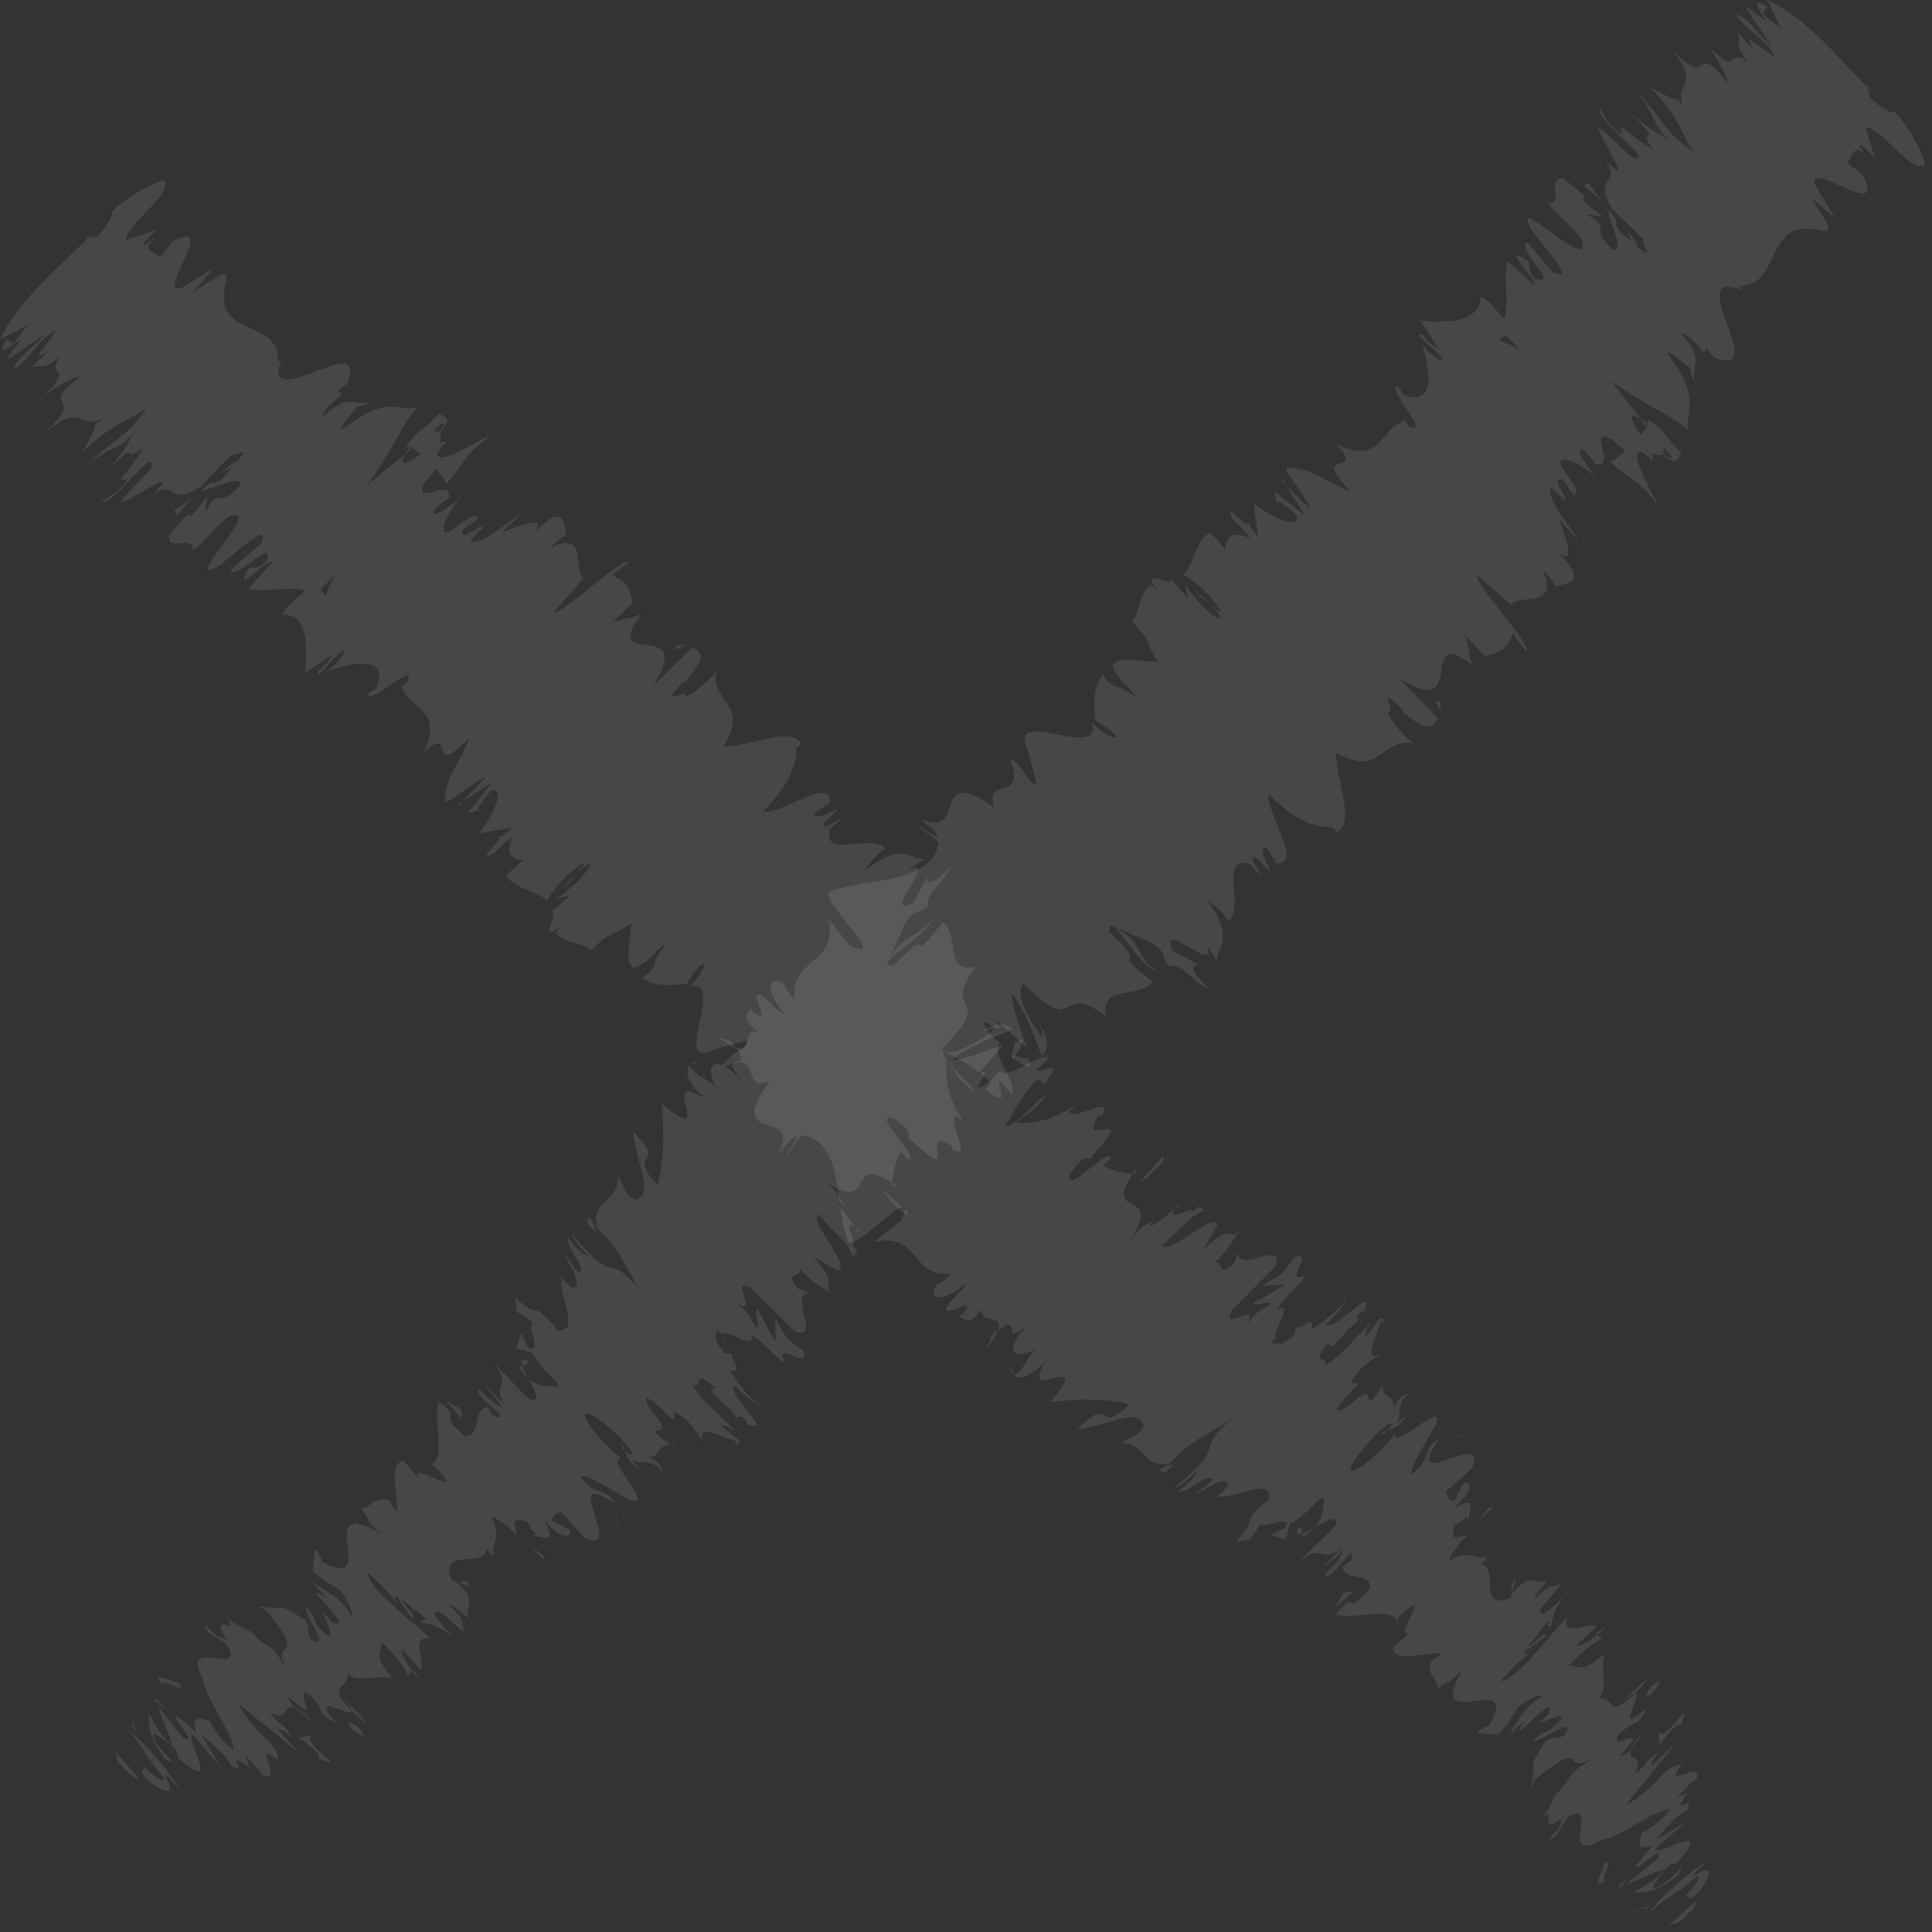 <?xml version="1.0" encoding="UTF-8"?> <svg xmlns="http://www.w3.org/2000/svg" width="23" height="23" viewBox="0 0 23 23" fill="none"><rect x="0" y="0" width="23" height="23" fill="#333333" stroke="none"/> <path d="M19.992 22.883C20.077 22.816 20.242 22.636 20.18 22.642L19.87 22.918L19.992 22.883Z" fill="white" fill-opacity="0.1"></path> <path d="M20.337 22.146C20.163 22.257 19.878 22.47 19.634 22.763C19.945 22.512 19.837 22.639 20.203 22.336C20.265 22.329 20.16 22.48 20.049 22.583C20.133 22.518 20.029 22.692 20.227 22.522C20.414 22.256 20.376 22.201 20.142 22.341C20.195 22.265 20.281 22.198 20.337 22.146Z" fill="white" fill-opacity="0.1"></path> <path d="M18.006 18.937L17.989 18.99C18.003 18.966 18.008 18.949 18.006 18.937Z" fill="white" fill-opacity="0.1"></path> <path d="M16.441 17.072C16.461 17.078 16.495 17.054 16.522 17.028C16.491 17.035 16.463 17.044 16.441 17.072Z" fill="white" fill-opacity="0.1"></path> <path d="M16.465 16.456C16.462 16.471 16.464 16.481 16.463 16.493C16.483 16.459 16.492 16.438 16.465 16.456Z" fill="white" fill-opacity="0.1"></path> <path d="M18.006 18.937L18.051 18.799C17.953 18.892 18.004 18.894 18.006 18.937Z" fill="white" fill-opacity="0.1"></path> <path d="M19.255 22.48C19.278 22.476 19.313 22.456 19.356 22.427C19.335 22.432 19.317 22.435 19.302 22.435C19.286 22.451 19.272 22.464 19.255 22.48Z" fill="white" fill-opacity="0.1"></path> <path d="M19 19.448L19.014 19.462C19.051 19.432 19.095 19.395 19.143 19.353L19 19.448Z" fill="white" fill-opacity="0.1"></path> <path d="M19.628 19.979C19.625 19.955 19.375 20.202 19.262 20.306C19.371 20.21 19.429 20.171 19.459 20.163C19.507 20.115 19.561 20.056 19.628 19.979Z" fill="white" fill-opacity="0.1"></path> <path d="M20.12 21.334L20.17 21.316C20.155 21.322 20.139 21.325 20.12 21.334Z" fill="white" fill-opacity="0.1"></path> <path d="M18.636 18.981C18.671 18.943 18.702 18.908 18.718 18.887C18.688 18.918 18.66 18.95 18.636 18.981Z" fill="white" fill-opacity="0.1"></path> <path d="M0.479 4.756C0.497 4.738 0.507 4.726 0.523 4.711C0.494 4.733 0.479 4.756 0.479 4.756Z" fill="white" fill-opacity="0.1"></path> <path d="M1.02 2.845L1.042 2.841C1.09 2.794 1.137 2.748 1.183 2.702L1.02 2.845Z" fill="white" fill-opacity="0.1"></path> <path d="M16.242 15.602L16.24 15.61C16.282 15.595 16.269 15.592 16.242 15.602Z" fill="white" fill-opacity="0.1"></path> <path d="M11.116 10.903C10.952 11.183 10.743 11.101 10.583 11.434C10.672 11.328 11.043 11.118 11.116 10.903Z" fill="white" fill-opacity="0.1"></path> <path d="M19.272 22.432C19.261 22.428 19.251 22.422 19.246 22.411C19.248 22.43 19.256 22.437 19.272 22.432Z" fill="white" fill-opacity="0.1"></path> <path d="M10.583 11.434L10.567 11.468C10.573 11.454 10.578 11.445 10.583 11.434Z" fill="white" fill-opacity="0.1"></path> <path d="M14.853 14.527C14.812 14.574 14.785 14.613 14.758 14.65C14.783 14.623 14.811 14.589 14.853 14.527Z" fill="white" fill-opacity="0.1"></path> <path d="M15.428 15.797L15.438 15.741C15.425 15.774 15.424 15.788 15.428 15.797Z" fill="white" fill-opacity="0.1"></path> <path d="M14.026 14.407C14.033 14.376 14.062 14.337 14.012 14.354C14.001 14.368 13.995 14.379 13.988 14.389C14.027 14.361 14.051 14.354 14.026 14.407Z" fill="white" fill-opacity="0.1"></path> <path d="M13.525 13.915C13.509 13.937 13.498 13.955 13.485 13.975C13.495 13.975 13.505 13.976 13.514 13.977L13.525 13.915Z" fill="white" fill-opacity="0.1"></path> <path d="M2.115 6.135C2.174 6.053 2.243 5.969 2.313 5.887C2.146 6.073 2.01 6.064 2.115 6.135Z" fill="white" fill-opacity="0.1"></path> <path d="M19.393 22.339C19.328 22.399 19.293 22.426 19.272 22.432C19.281 22.435 19.291 22.436 19.302 22.435C19.34 22.399 19.375 22.364 19.393 22.339Z" fill="white" fill-opacity="0.1"></path> <path d="M12.067 16.367L12.024 16.252C12.022 16.298 12.039 16.339 12.067 16.367Z" fill="white" fill-opacity="0.1"></path> <path d="M5.735 9.64L5.687 9.652C5.689 9.664 5.702 9.664 5.735 9.64Z" fill="white" fill-opacity="0.1"></path> <path d="M11.752 16.056C11.825 15.953 11.86 15.887 11.877 15.838C11.854 15.855 11.835 15.867 11.805 15.894L11.752 16.056Z" fill="white" fill-opacity="0.1"></path> <path d="M1.209 5.963C1.278 6.045 1.561 5.675 1.762 5.502C1.944 5.497 1.566 5.786 1.432 5.985C1.574 5.953 1.913 5.693 1.943 5.747C1.893 5.805 1.881 5.833 1.805 5.891C2.122 5.688 1.995 6.053 2.387 5.792C2.363 5.827 2.339 5.857 2.315 5.883C2.466 5.707 2.629 5.537 2.748 5.42C2.788 5.447 3.015 5.274 2.817 5.502C2.802 5.475 2.715 5.56 2.64 5.618L2.767 5.559C2.495 5.901 2.613 5.619 2.389 5.848C2.557 5.815 2.889 5.639 2.856 5.779C2.57 6.093 2.632 5.758 2.439 6.098L2.47 5.901C2.064 6.441 2.452 5.819 2.009 6.387C2.031 6.582 2.281 6.352 2.302 6.547C2.492 6.402 2.538 6.29 2.728 6.145C3.177 5.994 2.102 7.027 2.61 6.734C2.837 6.561 3.224 6.188 3.106 6.471L2.742 6.787C2.814 6.924 3.285 6.353 3.169 6.691C3.017 6.807 2.975 6.723 2.951 6.78C2.757 7.121 3.192 6.635 3.247 6.689L2.961 7.004C3.119 7.066 3.456 6.968 3.634 7.035C3.539 7.118 3.425 7.192 3.363 7.314C3.667 7.316 3.659 7.679 3.632 8.008L3.946 7.802C3.957 7.819 3.855 7.945 3.79 7.982C3.752 8.139 3.956 7.818 4.085 7.743C4.136 7.758 3.982 7.938 3.883 7.995C4.204 7.875 4.646 7.807 4.48 8.196L4.383 8.252C4.363 8.442 5.004 7.809 4.843 8.132L4.783 8.163C4.855 8.458 5.294 8.419 5.046 8.953C5.443 8.602 5.063 9.302 5.591 8.786C5.44 9.151 5.318 9.216 5.294 9.537C5.31 9.6 5.675 9.266 5.778 9.26L5.51 9.536L5.859 9.313L5.572 9.677L5.687 9.652C5.685 9.618 5.769 9.49 5.849 9.413C6.043 9.359 5.836 9.777 5.7 9.92L6.097 9.854C5.985 9.962 5.919 9.971 5.828 10.02C6.193 9.828 5.56 10.326 5.895 10.151C5.945 10.077 6.062 9.993 6.118 9.939C5.996 10.146 6.089 10.24 6.227 10.239L6.028 10.415C6.106 10.587 6.381 10.585 6.518 10.728C6.554 10.589 6.888 10.272 6.96 10.281L6.692 10.589C6.895 10.435 6.756 10.436 7.027 10.27C7.046 10.356 6.738 10.636 6.615 10.701L6.778 10.663C6.696 10.753 6.636 10.784 6.524 10.891C6.728 10.736 6.349 11.292 6.694 11.016L6.613 11.106C6.751 11.247 6.913 11.21 7.042 11.309C7.29 11.06 7.28 11.16 7.514 10.991C7.519 11.155 7.42 11.444 7.542 11.523C7.736 11.469 7.771 11.331 7.95 11.214C7.731 11.447 7.853 11.526 7.64 11.639C7.798 11.722 7.84 11.746 8.176 11.713C8.251 11.603 8.272 11.544 8.358 11.475C8.423 11.466 8.328 11.634 8.216 11.74L8.186 11.756C8.695 11.584 7.932 12.818 8.537 12.477L8.506 12.493L8.892 12.386C8.92 12.49 8.684 12.518 8.595 12.708C9.123 12.479 8.784 13.004 9.16 12.875C8.598 13.647 9.555 13.172 9.266 13.734L9.414 13.567C9.6 13.445 9.366 13.699 9.356 13.76C9.473 13.633 9.459 13.581 9.565 13.515C10.043 13.61 9.937 14.339 10.094 14.777C10.161 14.927 10.96 14.016 10.727 14.531L10.399 14.788C10.965 14.651 10.836 15.244 11.345 15.156C11.266 15.211 11.178 15.299 11.159 15.278C10.994 15.537 11.316 15.454 11.488 15.28C11.502 15.333 11.341 15.446 11.275 15.555C11.197 15.726 11.657 15.394 11.472 15.631C11.443 15.67 11.391 15.688 11.367 15.697C11.498 15.622 11.48 15.86 11.693 15.585C11.658 15.782 11.956 15.628 11.877 15.838C12.19 15.604 11.884 16.107 12.28 15.729C11.879 16.127 12.103 16.195 12.34 16.055C12.204 16.16 12.261 16.226 12.075 16.375C12.139 16.427 12.266 16.405 12.459 16.187C12.093 16.777 13.055 16.012 12.509 16.69C12.895 16.644 13.199 16.656 13.447 16.715C13.048 17.112 13.236 16.585 12.829 17.014C13.139 16.994 13.562 16.733 13.614 16.975C13.597 17.067 13.421 17.128 13.341 17.184C13.651 17.164 13.59 17.503 13.937 17.413C13.899 17.45 13.845 17.477 13.802 17.494C13.84 17.507 13.804 17.613 13.981 17.427L13.907 17.452C14.126 17.145 14.553 16.998 14.695 16.863C14.137 17.344 14.695 17.122 13.977 17.717C14.027 17.699 14.134 17.633 14.249 17.507C14.24 17.568 14.178 17.647 14.016 17.761C14.206 17.753 14.364 17.526 14.444 17.613C14.356 17.701 14.306 17.719 14.195 17.814C14.406 17.684 14.619 17.553 14.616 17.698C14.56 17.747 14.5 17.825 14.48 17.803C14.628 17.896 15.139 17.547 15.109 17.847C14.692 18.193 15.03 18.018 14.711 18.359L14.88 18.331L15.009 18.14C15.067 18.208 15.36 18.02 15.308 18.183L15.127 18.274L15.306 18.327L15.363 18.135C15.595 18.026 15.77 17.707 15.762 17.882C15.712 17.899 15.821 17.948 15.662 18.177C15.797 18.102 15.937 18.023 15.903 18.151C15.81 18.27 15.532 18.51 15.471 18.589C15.774 18.341 15.694 18.657 16.023 18.399C15.942 18.456 15.77 18.63 15.739 18.67L15.987 18.469C15.945 18.57 15.915 18.61 15.774 18.744C15.821 18.872 16.16 18.294 16.086 18.578C16.06 18.589 16.03 18.627 15.98 18.644C15.992 18.842 16.323 18.7 16.31 18.906C16.01 19.269 16.145 18.906 15.901 19.22C16.099 19.296 16.581 19.102 16.638 19.313L16.65 19.252C17.132 18.796 16.52 19.585 16.807 19.428C16.756 19.447 16.527 19.669 16.584 19.621C16.601 19.788 16.886 19.69 17.171 19.678L17.034 19.783C16.982 19.945 17.115 19.986 17.12 20.1C17.256 19.996 17.27 20.048 17.423 19.851C16.924 20.722 18.131 19.819 17.725 20.555C17.705 20.537 17.576 20.616 17.59 20.631L17.836 20.654C18.028 20.436 17.941 20.511 18.07 20.322C18.206 20.217 18.338 20.16 18.372 20.193C18.177 20.269 18.047 20.525 17.961 20.666C18.019 20.599 18.096 20.538 18.157 20.471C17.869 20.909 18.575 20.068 18.43 20.411L18.319 20.515C18.41 20.495 18.583 20.385 18.592 20.455C18.375 20.71 18.445 20.528 18.25 20.722C18.318 20.763 18.801 20.377 18.618 20.664C18.53 20.708 18.495 20.676 18.407 20.719C18.186 21.053 18.263 20.988 18.259 21.072L18.262 21.062L18.23 21.281L18.281 21.182C18.959 20.628 18.533 21.207 19.025 20.891C18.556 21.187 18.791 21.099 18.52 21.363C18.47 21.461 18.423 21.581 18.338 21.647C18.596 21.473 18.243 21.892 18.618 21.634C18.535 21.724 18.656 21.689 18.432 21.897C18.556 21.885 18.567 21.732 18.679 21.628C19.058 21.418 18.532 22.193 19.058 21.91C19.332 21.85 19.64 21.576 19.884 21.53C19.782 21.703 19.546 21.819 19.546 21.819C19.475 22.002 19.54 22.019 19.689 21.971C19.604 22.036 19.552 22.111 19.472 22.225C19.536 22.243 19.811 21.935 19.739 22.118C19.635 22.206 19.471 22.35 19.356 22.427C19.483 22.396 19.691 22.28 19.819 22.252C19.684 22.417 19.562 22.451 19.447 22.533C19.572 22.521 19.73 22.541 19.983 22.318L20.03 22.197C20.062 22.206 19.839 22.413 19.781 22.442C19.547 22.582 19.792 22.289 19.875 22.199L19.965 22.179C20.428 21.632 19.74 22.117 19.696 22.016L20.09 21.674L19.714 21.908C19.792 21.796 19.985 21.578 20.075 21.558C20.202 21.322 19.899 21.644 20.055 21.395C20.081 21.358 20.101 21.345 20.12 21.334L19.961 21.392C20.047 21.324 20.209 21.122 20.188 21.206C20.306 20.902 19.767 21.339 20.008 21.023L20.038 21.008C19.788 21.008 19.759 21.269 19.35 21.495L19.945 20.759L19.665 21.019C19.662 20.996 19.656 20.95 19.767 20.846C19.536 20.984 19.659 20.972 19.459 21.121C19.639 20.81 19.171 21.065 19.582 20.617C19.357 20.801 19.486 20.836 19.277 20.914C19.716 20.428 19.121 20.917 19.273 20.645C19.527 20.422 19.457 20.604 19.61 20.331C19.176 20.704 19.585 20.133 19.459 20.163C19.14 20.485 19.222 20.192 19.034 20.219C19.146 20.115 19.055 19.889 19.094 19.697L19.15 19.645C18.814 19.958 18.796 19.819 18.673 19.83C18.867 19.636 18.953 19.569 19.07 19.511L19.014 19.462C18.899 19.554 18.829 19.591 18.758 19.594L19.011 19.362C18.926 19.305 18.584 19.509 18.653 19.255C18.424 19.479 18.103 19.963 17.856 20.02C17.974 19.893 18.177 19.678 18.252 19.653C18.228 19.661 18.122 19.726 18.157 19.657L18.399 19.487C18.447 19.354 18.207 19.639 18.193 19.587C18.366 19.411 18.291 19.436 18.433 19.301C18.458 19.292 18.391 19.402 18.471 19.346C18.465 19.277 18.52 19.13 18.636 18.981C18.541 19.085 18.404 19.217 18.354 19.212C18.27 19.155 18.537 18.976 18.584 18.844C18.447 18.95 18.526 18.778 18.267 19.04C18.247 19.018 18.363 18.891 18.425 18.812C18.274 18.892 18.22 18.675 17.987 18.996L17.979 19.024C17.979 19.024 17.969 19.026 17.961 19.03C17.583 19.173 17.856 18.632 17.625 18.627L17.711 18.539C17.541 18.569 17.493 18.441 17.256 18.58C17.235 18.558 17.364 18.369 17.476 18.273C17.357 18.285 17.253 18.378 17.317 18.155C17.523 18.055 17.431 18 17.483 18.098C17.486 17.951 17.609 17.794 17.296 17.96C17.543 17.76 17.521 17.622 17.421 17.656L17.313 17.867C17.242 17.863 17.229 17.81 17.214 17.757L17.523 17.478C17.732 16.972 16.658 17.833 17.139 17.119C16.897 17.288 17.075 17.343 16.803 17.552C16.775 17.446 17.123 16.95 17.103 16.928C17.172 16.673 16.592 17.278 16.606 17.071C16.515 17.189 16.249 17.483 16.08 17.512C16.051 17.407 16.433 16.986 16.558 16.943C16.583 16.95 16.558 16.993 16.522 17.028C16.581 17.011 16.654 16.992 16.74 16.851L16.628 16.948C16.7 16.807 16.597 16.727 16.789 16.575C16.639 16.625 16.597 16.727 16.581 16.819C16.645 16.58 16.451 16.684 16.463 16.493C16.42 16.565 16.311 16.7 16.298 16.685C16.297 16.426 16.044 16.83 15.911 16.789C16.019 16.579 16.306 16.421 16.085 16.469C16.138 16.306 16.349 16.176 16.455 16.111C16.175 16.236 16.436 15.828 16.427 15.745L16.553 15.701C16.478 15.727 16.458 15.705 16.438 15.684L16.255 15.92C16.266 15.858 16.245 15.836 16.332 15.748C16.171 15.862 16.007 16.12 15.77 16.26C15.842 16.119 15.556 16.275 15.819 15.983C15.83 16.182 16.084 15.689 16.217 15.731C16.167 15.748 16.148 15.726 16.159 15.664C16.186 15.628 16.219 15.612 16.242 15.602C16.388 15.252 15.885 15.872 15.788 15.763C15.956 15.618 16.058 15.439 16.008 15.456C16.047 15.501 15.769 15.74 15.612 15.823C15.666 15.634 15.449 15.846 15.428 15.797L15.412 15.892C15.243 16.038 15.23 15.984 15.135 15.988C15.252 15.86 15.26 15.944 15.297 15.874C14.973 16.101 15.463 15.471 15.208 15.587C15.28 15.447 15.496 15.286 15.539 15.184C15.257 15.311 15.664 14.881 15.413 14.967C15.229 15.204 15.284 15.156 15.021 15.306L15.307 15.293L14.915 15.515C14.954 15.559 15.134 15.469 15.124 15.53C14.911 15.662 14.967 15.613 14.815 15.809C15.07 15.433 14.518 15.883 14.663 15.601L15.182 15.076C15.312 14.742 14.739 15.171 14.739 14.911L14.691 15.043C14.469 15.236 14.583 14.993 14.458 15.037C14.634 14.864 14.669 14.777 14.758 14.65C14.632 14.783 14.677 14.541 14.32 14.882L14.49 14.592C14.478 14.394 13.878 14.977 13.837 14.818C14.055 14.656 14.131 14.486 14.333 14.415C14.301 14.38 14.302 14.318 14.182 14.439C14.271 14.309 13.855 14.588 13.988 14.389C13.898 14.453 13.714 14.631 13.691 14.579C13.721 14.539 13.776 14.492 13.776 14.492C13.691 14.579 13.601 14.552 13.443 14.779C13.878 14.127 13.113 14.537 13.485 13.975C13.354 13.962 13.211 13.928 13.133 13.875C13.188 13.827 13.219 13.787 13.214 13.818C13.282 13.563 12.662 14.269 12.736 13.982C12.962 13.645 12.943 13.883 13.015 13.742C13.569 13.148 12.811 13.697 13.072 13.288L13.123 13.271C13.262 13.021 12.777 13.361 12.729 13.233C12.729 13.233 12.784 13.186 12.816 13.146C12.466 13.383 12.256 13.368 12.092 13.367C12.34 13.166 12.248 13.285 12.457 13.038C12.387 13.033 12.106 13.42 11.967 13.409C12.064 13.261 12.116 13.098 12.35 12.845L12.434 12.902C12.71 12.548 12.331 12.822 12.347 12.73L12.488 12.595C12.335 12.533 11.99 12.882 11.897 12.741L11.806 12.858C11.401 13.142 11.943 12.609 11.626 12.804L11.952 12.433C11.826 12.476 11.47 12.627 11.329 12.618C11.628 12.399 11.848 12.353 12.055 12.252C12.016 12.208 11.887 12.137 11.695 12.29C11.745 12.272 11.851 12.207 11.814 12.278C11.491 12.504 11.29 12.573 11.212 12.484C11.896 11.816 11.163 12.097 11.622 11.506C11.226 11.613 11.434 11.108 11.221 10.979C10.762 11.571 11.156 10.944 10.632 11.5C10.558 11.496 10.552 11.473 10.583 11.434L10.78 10.986C10.906 10.799 10.936 10.903 11.052 10.777C11.005 10.649 11.242 10.51 11.326 10.307C11.146 10.514 11.021 10.557 11.044 10.433L10.868 10.754C10.461 10.923 11.211 10.191 10.805 10.356L11.012 10.223C10.849 10.262 10.781 9.988 10.289 10.365C10.34 10.291 10.471 10.128 10.538 10.115C10.45 9.899 9.743 10.248 9.889 9.861L10.031 9.739C9.965 9.75 9.736 9.941 9.832 9.772C9.888 9.718 9.974 9.65 9.969 9.629C9.909 9.66 9.664 9.789 9.703 9.674L9.882 9.555C9.905 9.234 9.297 9.697 9.083 9.665C9.468 9.273 9.476 9.029 9.481 8.908L9.537 8.855C9.412 8.636 8.925 8.891 8.614 8.887C8.933 8.363 8.453 8.377 8.528 7.98C8.483 8.075 8.224 8.283 8.157 8.294C8.198 8.178 7.787 8.465 8.146 8.11L8.152 8.13C8.47 7.749 8.301 7.767 8.251 7.698L7.779 8.16C8.294 7.319 7.121 8.005 7.637 7.306C7.484 7.387 7.438 7.339 7.285 7.42L7.535 7.169C7.493 7.001 7.472 6.918 7.283 6.85L7.487 6.695C7.429 6.606 6.68 7.333 6.598 7.281L6.947 6.883C6.814 6.763 7.009 6.304 6.548 6.522C6.604 6.469 6.715 6.363 6.75 6.368C6.699 6.299 6.768 5.883 6.282 6.423C6.611 6.084 6.183 6.26 5.968 6.34L6.222 6.102C5.853 6.362 5.766 6.447 5.598 6.455C5.61 6.403 5.777 6.239 5.739 6.328C5.803 6.134 5.459 6.514 5.51 6.305L5.695 6.175C5.648 6.09 5.57 6.181 5.352 6.33C5.212 6.389 5.288 6.144 5.499 5.909C5.356 6.037 5.14 6.185 5.164 6.082C5.242 5.991 5.308 5.953 5.34 5.934C5.395 5.656 4.892 6.061 5.056 5.742C5.135 5.658 5.171 5.611 5.188 5.58C5.27 5.673 5.328 5.756 5.303 5.768C5.528 5.539 5.496 5.429 5.863 5.167C5.637 5.284 5.171 5.564 5.208 5.387C5.226 5.362 5.244 5.337 5.276 5.299L5.308 5.28C5.315 5.242 5.28 5.249 5.228 5.274C5.243 5.215 5.257 5.173 5.239 5.149C5.417 4.951 5.258 4.966 5.231 4.922C4.989 5.176 4.982 5.09 4.822 5.34C4.834 5.317 4.858 5.316 4.892 5.329C4.904 5.327 4.914 5.33 4.932 5.318C4.925 5.324 4.916 5.332 4.908 5.338C4.939 5.354 4.974 5.378 5.013 5.408C4.86 5.508 4.726 5.586 4.823 5.408C4.647 5.551 4.465 5.698 4.377 5.765C4.672 5.366 4.764 5.085 4.962 4.857C4.717 4.891 4.617 4.699 4.088 5.103C3.998 5.133 4.185 4.933 4.246 4.848C4.31 4.818 4.324 4.846 4.4 4.787C4.22 4.848 4.172 4.655 3.835 4.97C3.903 4.745 4.175 4.71 4.016 4.658L4.129 4.572C4.435 3.839 2.966 5.077 3.396 4.173C3.371 4.23 3.361 4.257 3.31 4.315C3.338 3.756 2.492 4.058 2.694 3.327C2.714 3.159 2.5 3.361 2.298 3.477L2.546 3.191L2.164 3.426C1.831 3.545 2.622 2.577 2.061 2.871L1.901 3.07C1.885 2.987 1.639 3.021 1.852 2.82C1.814 2.849 1.65 2.993 1.724 2.879L1.86 2.737L1.501 2.858C1.506 2.662 2.064 2.312 1.952 2.148C1.848 2.151 1.404 2.414 1.331 2.527C1.345 2.555 1.298 2.668 1.161 2.811L1.042 2.841C0.627 3.248 0.173 3.635 0.004 4.04L0.334 3.865L0.162 4.093L0.082 4.038C-0.065 4.266 0.123 4.122 0.263 4.034C0.165 4.147 0.103 4.233 0.08 4.289L0.547 3.971C0.398 4.143 0.196 4.258 0.161 4.4C0.379 4.252 0.483 4.001 0.662 3.94C0.516 4.167 0.354 4.31 0.557 4.193C0.459 4.307 0.382 4.365 0.318 4.395C0.484 4.306 0.478 4.446 0.715 4.245C0.527 4.518 0.912 4.321 0.523 4.711C0.628 4.629 0.895 4.47 0.948 4.49C0.419 4.894 1.059 4.654 0.547 5.142C1.011 4.767 0.912 5.132 1.23 4.984C1.192 5.013 1.116 5.072 1.129 5.042C1.144 5.127 1.034 5.269 0.988 5.38C1.337 5.037 1.492 5.033 1.746 4.859C1.476 5.257 1.306 5.233 1.008 5.576C1.283 5.29 1.391 5.398 1.602 5.141C1.444 5.397 1.543 5.282 1.283 5.596C1.719 5.167 1.399 5.565 1.701 5.335C1.557 5.617 1.317 5.762 1.522 5.702C1.427 5.874 1.209 5.963 1.209 5.963ZM3.717 6.952L3.712 6.957C3.691 6.948 3.673 6.94 3.661 6.935C3.672 6.939 3.687 6.945 3.717 6.952ZM3.869 7.095C3.86 7.067 3.839 7.043 3.814 7.022C3.893 6.93 3.987 6.846 3.997 6.866C3.932 6.915 3.918 7 3.869 7.095ZM5.258 5.045C5.316 5.033 5.276 5.09 5.229 5.145C5.213 5.138 5.192 5.134 5.158 5.134C5.148 5.142 5.136 5.152 5.125 5.162C5.174 5.116 5.221 5.074 5.258 5.045Z" fill="white" fill-opacity="0.1"></path> <path d="M4.892 5.329C4.883 5.332 4.865 5.341 4.865 5.341C4.849 5.368 4.834 5.388 4.823 5.408C4.852 5.385 4.881 5.361 4.908 5.338L4.892 5.329Z" fill="white" fill-opacity="0.1"></path> <path d="M17.987 18.996L17.989 18.99C17.982 19.002 17.975 19.013 17.961 19.03C17.971 19.016 17.979 19.008 17.987 18.996Z" fill="white" fill-opacity="0.1"></path> <path d="M5.448 9.601L5.51 9.536L5.443 9.579L5.448 9.601Z" fill="white" fill-opacity="0.1"></path> <path d="M17.961 20.666C17.942 20.69 17.922 20.718 17.909 20.743C17.924 20.726 17.942 20.697 17.961 20.666Z" fill="white" fill-opacity="0.1"></path> <path d="M18.259 21.072L18.221 21.212C18.25 21.14 18.258 21.099 18.259 21.072Z" fill="white" fill-opacity="0.1"></path> <path d="M18.409 21.466C18.455 21.426 18.489 21.392 18.52 21.363L18.409 21.466Z" fill="white" fill-opacity="0.1"></path> <path d="M13.802 17.494C13.802 17.494 13.79 17.493 13.78 17.496C13.709 17.521 13.743 17.517 13.802 17.494Z" fill="white" fill-opacity="0.1"></path> <path d="M15.662 18.177C15.604 18.209 15.546 18.242 15.504 18.256C15.508 18.298 15.521 18.319 15.662 18.177Z" fill="white" fill-opacity="0.1"></path> <path d="M12.072 16.38L12.075 16.375L12.067 16.367L12.072 16.38Z" fill="white" fill-opacity="0.1"></path> <path d="M15.448 18.193C15.422 18.266 15.452 18.274 15.504 18.256C15.502 18.221 15.505 18.173 15.448 18.193Z" fill="white" fill-opacity="0.1"></path> <path d="M19.474 22.743L19.477 22.766C19.493 22.749 19.507 22.737 19.518 22.727L19.474 22.743Z" fill="white" fill-opacity="0.1"></path> <path d="M19.518 22.727L19.562 22.712C19.555 22.705 19.547 22.701 19.518 22.727Z" fill="white" fill-opacity="0.1"></path> <path d="M19.654 22.679L19.562 22.712C19.572 22.723 19.577 22.744 19.654 22.679Z" fill="white" fill-opacity="0.1"></path> <path d="M19.228 22.271L19.135 22.358C19.156 22.342 19.186 22.314 19.228 22.271Z" fill="white" fill-opacity="0.1"></path> <path d="M19.093 22.19C19.099 22.236 18.969 22.449 19.061 22.427L19.135 22.358C18.985 22.477 19.268 22.061 19.093 22.19Z" fill="white" fill-opacity="0.1"></path> <path d="M19.739 20.614L19.759 20.777C19.838 20.665 19.945 20.514 20.01 20.531C20.177 20.128 19.821 20.772 19.739 20.614Z" fill="white" fill-opacity="0.1"></path> <path d="M19.593 20.193C19.686 20.197 19.73 20.052 19.786 20C19.669 20.057 19.639 20.072 19.593 20.193Z" fill="white" fill-opacity="0.1"></path> <path d="M17.542 18.166L17.771 17.942C17.701 17.938 17.684 18.031 17.542 18.166Z" fill="white" fill-opacity="0.1"></path> <path d="M15.994 18.959L15.893 19.137L16.115 18.946L15.994 18.959Z" fill="white" fill-opacity="0.1"></path> <path d="M17.356 17.103L17.404 17.087L17.26 17.107L17.356 17.103Z" fill="white" fill-opacity="0.1"></path> <path d="M13.831 13.781L13.567 14.073C13.642 14.049 13.957 13.738 13.831 13.781Z" fill="white" fill-opacity="0.1"></path> <path d="M12.063 12.599C12.185 12.442 12.232 12.31 12.071 12.423C12.085 12.475 12.011 12.618 12.063 12.599Z" fill="white" fill-opacity="0.1"></path> <path d="M8.052 7.734L8.174 7.669L8.041 7.692L8.052 7.734Z" fill="white" fill-opacity="0.1"></path> <path d="M1.404 20.971C1.47 21.057 1.649 21.222 1.644 21.159L1.371 20.847L1.404 20.971Z" fill="white" fill-opacity="0.1"></path> <path d="M2.145 21.308C2.037 21.132 1.826 20.844 1.534 20.6C1.782 20.914 1.656 20.805 1.956 21.175C1.961 21.239 1.811 21.135 1.707 21.022C1.772 21.107 1.597 21.005 1.766 21.203C2.032 21.39 2.089 21.349 1.951 21.112C2.027 21.166 2.094 21.252 2.145 21.308Z" fill="white" fill-opacity="0.1"></path> <path d="M5.465 18.841L5.412 18.825C5.436 18.839 5.453 18.843 5.465 18.841Z" fill="white" fill-opacity="0.1"></path> <path d="M7.399 17.19C7.392 17.211 7.416 17.246 7.442 17.273C7.435 17.241 7.427 17.212 7.399 17.19Z" fill="white" fill-opacity="0.1"></path> <path d="M8.026 17.201C8.01 17.198 8.001 17.2 7.988 17.2C8.022 17.219 8.043 17.227 8.026 17.201Z" fill="white" fill-opacity="0.1"></path> <path d="M5.465 18.841L5.605 18.884C5.512 18.785 5.509 18.838 5.465 18.841Z" fill="white" fill-opacity="0.1"></path> <path d="M1.83 20.204C1.835 20.229 1.854 20.264 1.882 20.307C1.878 20.286 1.875 20.268 1.875 20.252C1.859 20.235 1.846 20.221 1.83 20.204Z" fill="white" fill-opacity="0.1"></path> <path d="M4.922 19.874L4.908 19.889C4.937 19.927 4.974 19.971 5.016 20.019L4.922 19.874Z" fill="white" fill-opacity="0.1"></path> <path d="M4.367 20.531C4.392 20.528 4.146 20.276 4.043 20.163C4.138 20.273 4.177 20.331 4.184 20.362C4.232 20.409 4.291 20.464 4.367 20.531Z" fill="white" fill-opacity="0.1"></path> <path d="M2.977 21.068L2.995 21.119C2.989 21.104 2.986 21.086 2.977 21.068Z" fill="white" fill-opacity="0.1"></path> <path d="M5.405 19.489C5.444 19.524 5.478 19.555 5.5 19.572C5.469 19.541 5.437 19.513 5.405 19.489Z" fill="white" fill-opacity="0.1"></path> <path d="M20.298 0.507C20.315 0.526 20.328 0.536 20.342 0.551C20.321 0.523 20.298 0.507 20.298 0.507Z" fill="white" fill-opacity="0.1"></path> <path d="M22.23 1.02L22.234 1.043C22.281 1.091 22.326 1.138 22.372 1.184L22.23 1.02Z" fill="white" fill-opacity="0.1"></path> <path d="M8.9 16.952L8.892 16.95C8.906 16.993 8.909 16.98 8.9 16.952Z" fill="white" fill-opacity="0.1"></path> <path d="M13.799 11.578C13.518 11.416 13.606 11.199 13.271 11.043C13.377 11.131 13.582 11.508 13.799 11.578Z" fill="white" fill-opacity="0.1"></path> <path d="M1.878 20.221C1.884 20.21 1.89 20.199 1.901 20.193C1.881 20.197 1.875 20.205 1.878 20.221Z" fill="white" fill-opacity="0.1"></path> <path d="M13.271 11.043L13.236 11.027C13.25 11.033 13.259 11.037 13.271 11.043Z" fill="white" fill-opacity="0.1"></path> <path d="M10.025 15.501C9.978 15.46 9.94 15.432 9.902 15.406C9.929 15.431 9.963 15.458 10.025 15.501Z" fill="white" fill-opacity="0.1"></path> <path d="M8.719 16.12L8.776 16.129C8.744 16.116 8.728 16.116 8.719 16.12Z" fill="white" fill-opacity="0.1"></path> <path d="M10.166 14.648C10.198 14.654 10.237 14.684 10.221 14.632C10.207 14.621 10.196 14.614 10.185 14.608C10.213 14.648 10.22 14.672 10.166 14.648Z" fill="white" fill-opacity="0.1"></path> <path d="M10.678 14.122C10.657 14.106 10.639 14.095 10.619 14.082C10.618 14.092 10.616 14.102 10.616 14.112L10.678 14.122Z" fill="white" fill-opacity="0.1"></path> <path d="M18.857 2.221C18.938 2.279 19.023 2.348 19.105 2.418C18.92 2.251 18.932 2.111 18.857 2.221Z" fill="white" fill-opacity="0.1"></path> <path d="M1.971 20.343C1.911 20.278 1.884 20.242 1.878 20.221C1.876 20.23 1.875 20.241 1.875 20.252C1.911 20.29 1.945 20.325 1.971 20.343Z" fill="white" fill-opacity="0.1"></path> <path d="M8.215 12.679L8.334 12.633C8.287 12.632 8.244 12.65 8.215 12.679Z" fill="white" fill-opacity="0.1"></path> <path d="M15.207 6.019L15.196 5.971C15.183 5.972 15.183 5.987 15.207 6.019Z" fill="white" fill-opacity="0.1"></path> <path d="M8.54 12.348C8.642 12.421 8.709 12.455 8.758 12.472C8.742 12.449 8.73 12.43 8.703 12.399L8.54 12.348Z" fill="white" fill-opacity="0.1"></path> <path d="M19.052 1.285C18.967 1.358 19.337 1.64 19.509 1.843C19.509 2.03 19.224 1.648 19.025 1.514C19.054 1.66 19.311 2.003 19.255 2.034C19.197 1.984 19.169 1.973 19.111 1.896C19.311 2.217 18.942 2.094 19.198 2.491C19.164 2.468 19.131 2.442 19.105 2.418C19.281 2.569 19.453 2.735 19.569 2.855C19.54 2.896 19.712 3.126 19.484 2.927C19.512 2.911 19.427 2.824 19.37 2.747L19.427 2.877C19.085 2.605 19.37 2.72 19.142 2.495C19.171 2.667 19.343 3.004 19.201 2.973C18.888 2.687 19.227 2.742 18.886 2.551L19.085 2.579C18.545 2.175 19.17 2.56 18.601 2.117C18.403 2.144 18.631 2.396 18.432 2.422C18.574 2.613 18.688 2.659 18.831 2.85C18.975 3.309 17.948 2.227 18.234 2.742C18.405 2.971 18.776 3.361 18.491 3.246L18.178 2.88C18.036 2.956 18.607 3.427 18.265 3.315C18.151 3.162 18.236 3.117 18.179 3.094C17.837 2.902 18.321 3.338 18.265 3.395L17.951 3.109C17.884 3.272 17.977 3.617 17.905 3.801C17.822 3.705 17.749 3.59 17.627 3.528C17.618 3.841 17.248 3.841 16.914 3.821L17.116 4.139C17.099 4.151 16.973 4.049 16.937 3.984C16.778 3.948 17.099 4.151 17.173 4.281C17.157 4.334 16.978 4.179 16.921 4.079C17.036 4.406 17.095 4.859 16.704 4.697L16.648 4.598C16.456 4.582 17.085 5.227 16.761 5.069L16.73 5.007C16.428 5.089 16.459 5.538 15.92 5.296C16.268 5.696 15.565 5.322 16.078 5.852C15.71 5.705 15.647 5.581 15.32 5.564C15.256 5.582 15.587 5.949 15.592 6.055L15.317 5.785L15.536 6.139L15.172 5.852L15.196 5.971C15.231 5.968 15.358 6.051 15.434 6.132C15.485 6.329 15.064 6.126 14.922 5.989L14.98 6.396C14.874 6.283 14.864 6.216 14.817 6.123C15.004 6.494 14.512 5.855 14.683 6.195C14.757 6.245 14.84 6.363 14.894 6.419C14.686 6.299 14.588 6.396 14.586 6.538L14.411 6.337C14.233 6.422 14.229 6.704 14.081 6.849C14.221 6.883 14.536 7.219 14.525 7.293L14.218 7.024C14.37 7.23 14.372 7.087 14.535 7.361C14.448 7.384 14.169 7.073 14.106 6.948L14.141 7.115C14.05 7.033 14.02 6.972 13.914 6.86C14.067 7.065 13.51 6.688 13.783 7.036L13.694 6.955C13.546 7.101 13.581 7.266 13.477 7.401C13.725 7.65 13.623 7.642 13.79 7.878C13.623 7.887 13.331 7.791 13.247 7.919C13.298 8.117 13.438 8.15 13.553 8.331C13.32 8.111 13.238 8.239 13.128 8.022C13.04 8.187 13.013 8.23 13.04 8.575C13.15 8.65 13.21 8.67 13.278 8.757C13.286 8.824 13.117 8.73 13.012 8.617L12.996 8.586C13.159 9.105 11.921 8.35 12.254 8.964L12.239 8.932L12.339 9.327C12.233 9.357 12.209 9.116 12.018 9.028C12.239 9.565 11.712 9.23 11.835 9.613C11.062 9.053 11.524 10.026 10.959 9.742L11.125 9.89C11.245 10.079 10.992 9.844 10.929 9.835C11.056 9.952 11.11 9.936 11.174 10.044C11.066 10.537 10.326 10.444 9.877 10.616C9.723 10.688 10.632 11.489 10.114 11.26L9.86 10.93C9.986 11.508 9.386 11.389 9.464 11.911C9.409 11.83 9.322 11.742 9.344 11.722C9.084 11.559 9.161 11.888 9.335 12.061C9.281 12.076 9.169 11.913 9.059 11.848C8.887 11.771 9.214 12.237 8.977 12.053C8.938 12.023 8.921 11.971 8.913 11.946C8.986 12.079 8.744 12.066 9.02 12.279C8.819 12.248 8.97 12.548 8.758 12.472C8.99 12.788 8.484 12.487 8.86 12.885C8.463 12.482 8.39 12.713 8.526 12.954C8.422 12.816 8.354 12.875 8.207 12.688C8.153 12.755 8.173 12.885 8.39 13.078C7.798 12.715 8.555 13.688 7.876 13.142C7.914 13.537 7.896 13.85 7.83 14.106C7.435 13.704 7.967 13.886 7.539 13.477C7.553 13.795 7.809 14.225 7.562 14.283C7.468 14.268 7.41 14.088 7.355 14.008C7.368 14.325 7.025 14.271 7.108 14.624C7.071 14.587 7.045 14.532 7.028 14.488C7.015 14.527 6.908 14.492 7.093 14.67L7.069 14.595C7.376 14.813 7.516 15.249 7.651 15.391C7.174 14.829 7.387 15.398 6.798 14.672C6.815 14.724 6.88 14.832 7.005 14.948C6.944 14.94 6.864 14.878 6.752 14.714C6.756 14.909 6.984 15.066 6.893 15.15C6.805 15.062 6.788 15.011 6.693 14.9C6.821 15.114 6.95 15.329 6.802 15.33C6.754 15.273 6.676 15.213 6.699 15.192C6.6 15.347 6.943 15.863 6.64 15.839C6.297 15.419 6.467 15.762 6.128 15.442L6.153 15.615L6.343 15.744C6.273 15.804 6.458 16.102 6.293 16.051L6.204 15.867L6.146 16.053L6.341 16.108C6.447 16.343 6.768 16.515 6.59 16.512C6.573 16.46 6.521 16.574 6.291 16.415C6.365 16.552 6.443 16.695 6.312 16.662C6.194 16.57 5.955 16.29 5.877 16.228C6.122 16.535 5.802 16.459 6.058 16.792C6.001 16.71 5.828 16.537 5.788 16.506L5.987 16.756C5.885 16.716 5.846 16.686 5.712 16.543C5.58 16.595 6.161 16.93 5.873 16.86C5.863 16.833 5.825 16.804 5.809 16.752C5.606 16.769 5.744 17.106 5.534 17.097C5.171 16.797 5.539 16.928 5.224 16.684C5.142 16.889 5.329 17.38 5.113 17.444L5.175 17.454C5.628 17.939 4.84 17.328 4.992 17.619C4.974 17.567 4.753 17.337 4.801 17.394C4.631 17.416 4.724 17.706 4.729 17.998L4.626 17.861C4.462 17.81 4.417 17.949 4.302 17.956C4.405 18.093 4.351 18.109 4.548 18.262C3.673 17.77 4.564 18.988 3.825 18.588C3.843 18.567 3.765 18.436 3.749 18.451L3.721 18.704C3.938 18.896 3.864 18.808 4.053 18.936C4.157 19.075 4.212 19.209 4.178 19.244C4.105 19.045 3.847 18.919 3.705 18.833C3.773 18.891 3.833 18.969 3.899 19.03C3.46 18.743 4.3 19.451 3.954 19.31L3.851 19.198C3.869 19.29 3.977 19.466 3.906 19.477C3.652 19.259 3.835 19.327 3.642 19.131C3.599 19.202 3.98 19.69 3.692 19.508C3.65 19.418 3.684 19.382 3.642 19.293C3.307 19.074 3.371 19.15 3.286 19.149L3.296 19.151L3.074 19.124L3.174 19.174C3.723 19.858 3.143 19.433 3.453 19.932C3.162 19.457 3.247 19.696 2.985 19.424C2.885 19.374 2.764 19.329 2.699 19.244C2.871 19.505 2.453 19.152 2.707 19.53C2.617 19.448 2.65 19.571 2.443 19.346C2.452 19.473 2.607 19.481 2.711 19.593C2.917 19.978 2.139 19.455 2.416 19.989C2.471 20.269 2.742 20.579 2.784 20.829C2.61 20.728 2.497 20.488 2.497 20.488C2.313 20.42 2.293 20.486 2.34 20.639C2.275 20.553 2.2 20.501 2.086 20.422C2.066 20.488 2.373 20.763 2.188 20.695C2.101 20.589 1.959 20.424 1.882 20.307C1.911 20.438 2.024 20.648 2.05 20.779C1.885 20.644 1.853 20.52 1.772 20.403C1.782 20.531 1.757 20.694 1.978 20.949L2.101 20.995C2.091 21.028 1.885 20.804 1.857 20.744C1.72 20.507 2.012 20.752 2.103 20.835L2.121 20.928C2.667 21.391 2.189 20.695 2.293 20.647L2.632 21.044L2.402 20.662C2.515 20.741 2.732 20.934 2.751 21.026C2.987 21.152 2.667 20.848 2.917 21.002C2.953 21.028 2.967 21.048 2.977 21.068L2.922 20.904C2.989 20.991 3.192 21.153 3.106 21.134C3.413 21.248 2.98 20.705 3.296 20.945L3.311 20.976C3.316 20.718 3.052 20.694 2.832 20.279L3.567 20.873L3.309 20.592C3.332 20.588 3.379 20.581 3.483 20.693C3.347 20.458 3.356 20.585 3.21 20.382C3.522 20.56 3.273 20.085 3.72 20.498C3.537 20.27 3.499 20.404 3.425 20.191C3.91 20.631 3.425 20.031 3.698 20.181C3.92 20.437 3.736 20.369 4.01 20.52C3.64 20.083 4.212 20.49 4.184 20.362C3.864 20.041 4.161 20.118 4.137 19.926C4.241 20.039 4.472 19.94 4.667 19.975L4.719 20.031C4.408 19.693 4.55 19.672 4.541 19.545C4.735 19.741 4.801 19.827 4.857 19.946L4.908 19.889C4.817 19.773 4.781 19.7 4.779 19.627L5.009 19.881C5.069 19.794 4.87 19.447 5.127 19.511C4.905 19.281 4.418 18.962 4.366 18.71C4.493 18.827 4.707 19.032 4.731 19.108C4.723 19.083 4.66 18.976 4.729 19.01L4.896 19.255C5.03 19.301 4.746 19.062 4.8 19.045C4.975 19.22 4.95 19.143 5.085 19.286C5.093 19.311 4.982 19.245 5.038 19.326C5.108 19.318 5.257 19.373 5.405 19.489C5.302 19.394 5.171 19.255 5.177 19.203C5.238 19.116 5.414 19.386 5.546 19.432C5.442 19.293 5.615 19.37 5.354 19.11C5.377 19.089 5.503 19.206 5.583 19.267C5.505 19.114 5.727 19.053 5.405 18.821L5.377 18.813C5.377 18.813 5.375 18.803 5.371 18.795C5.235 18.41 5.779 18.678 5.79 18.441L5.878 18.528C5.851 18.353 5.982 18.301 5.846 18.061C5.868 18.039 6.058 18.167 6.153 18.28C6.144 18.157 6.051 18.053 6.277 18.113C6.374 18.322 6.433 18.227 6.331 18.283C6.48 18.284 6.637 18.405 6.476 18.088C6.674 18.337 6.815 18.312 6.782 18.209L6.57 18.103C6.576 18.03 6.63 18.015 6.684 17.999L6.961 18.311C7.471 18.513 6.619 17.43 7.335 17.908C7.168 17.663 7.108 17.847 6.902 17.572C7.01 17.541 7.507 17.887 7.529 17.866C7.787 17.931 7.185 17.349 7.396 17.359C7.278 17.268 6.985 17.002 6.959 16.828C7.067 16.796 7.486 17.179 7.527 17.307C7.52 17.333 7.477 17.308 7.442 17.273C7.457 17.333 7.475 17.407 7.617 17.492L7.52 17.379C7.662 17.45 7.746 17.342 7.897 17.536C7.849 17.383 7.746 17.342 7.653 17.327C7.894 17.388 7.794 17.191 7.988 17.2C7.915 17.157 7.779 17.048 7.795 17.034C8.059 17.026 7.654 16.776 7.698 16.638C7.91 16.745 8.063 17.036 8.02 16.81C8.184 16.861 8.312 17.074 8.375 17.182C8.255 16.896 8.664 17.155 8.749 17.144L8.79 17.273C8.766 17.196 8.789 17.176 8.811 17.154L8.575 16.971C8.638 16.981 8.66 16.959 8.748 17.047C8.636 16.884 8.376 16.721 8.24 16.481C8.381 16.552 8.229 16.261 8.521 16.525C8.318 16.541 8.814 16.791 8.768 16.928C8.752 16.878 8.775 16.857 8.838 16.867C8.873 16.894 8.891 16.929 8.9 16.952C9.253 17.094 8.631 16.59 8.745 16.488C8.889 16.658 9.069 16.758 9.053 16.707C9.007 16.748 8.769 16.468 8.688 16.308C8.879 16.36 8.669 16.143 8.719 16.12L8.622 16.104C8.479 15.934 8.533 15.92 8.532 15.822C8.659 15.939 8.573 15.949 8.644 15.986C8.42 15.658 9.051 16.147 8.938 15.887C9.079 15.957 9.237 16.177 9.34 16.217C9.218 15.931 9.646 16.34 9.564 16.083C9.327 15.9 9.374 15.955 9.229 15.688L9.235 15.982L9.018 15.583C8.972 15.624 9.06 15.808 8.999 15.799C8.869 15.583 8.918 15.64 8.721 15.487C9.098 15.741 8.653 15.184 8.936 15.327L9.459 15.848C9.796 15.974 9.372 15.395 9.637 15.389L9.503 15.343C9.313 15.118 9.557 15.23 9.515 15.102C9.687 15.279 9.775 15.317 9.902 15.406C9.77 15.28 10.015 15.316 9.676 14.957L9.967 15.125C10.169 15.109 9.59 14.505 9.753 14.459C9.913 14.679 10.084 14.754 10.151 14.96C10.188 14.926 10.251 14.926 10.13 14.805C10.26 14.893 9.987 14.476 10.185 14.608C10.123 14.517 9.946 14.328 9.999 14.303C10.039 14.334 10.086 14.389 10.086 14.389C9.999 14.303 10.029 14.21 9.801 14.053C10.454 14.485 10.056 13.712 10.619 14.082C10.635 13.946 10.672 13.796 10.728 13.713C10.776 13.77 10.816 13.8 10.784 13.796C11.042 13.86 10.338 13.238 10.628 13.309C10.967 13.533 10.724 13.518 10.866 13.589C11.459 14.145 10.917 13.379 11.326 13.638L11.343 13.69C11.594 13.827 11.259 13.336 11.391 13.284C11.391 13.284 11.438 13.339 11.477 13.371C11.245 13.017 11.264 12.801 11.269 12.631C11.468 12.882 11.349 12.789 11.595 13C11.602 12.928 11.215 12.647 11.229 12.505C11.378 12.601 11.542 12.65 11.795 12.885L11.735 12.973C12.089 13.248 11.819 12.865 11.912 12.88L12.046 13.022C12.113 12.863 11.765 12.516 11.911 12.418L11.794 12.326C11.514 11.918 12.044 12.462 11.853 12.141L12.223 12.467C12.182 12.339 12.037 11.976 12.049 11.831C12.265 12.134 12.306 12.359 12.404 12.569C12.45 12.527 12.525 12.393 12.374 12.199C12.391 12.25 12.455 12.357 12.384 12.322C12.161 11.995 12.095 11.79 12.187 11.708C12.853 12.395 12.583 11.648 13.174 12.107C13.075 11.703 13.583 11.904 13.72 11.684C13.128 11.225 13.757 11.616 13.202 11.09C13.209 11.013 13.234 11.006 13.272 11.037L13.722 11.23C13.91 11.356 13.802 11.389 13.928 11.505C14.06 11.454 14.197 11.694 14.401 11.776C14.194 11.596 14.154 11.469 14.279 11.489L13.956 11.316C13.793 10.901 14.521 11.655 14.362 11.242L14.493 11.452C14.458 11.286 14.738 11.209 14.365 10.712C14.44 10.763 14.604 10.894 14.614 10.962C14.836 10.867 14.497 10.148 14.887 10.29L15.008 10.433C14.999 10.366 14.809 10.135 14.979 10.23C15.032 10.286 15.1 10.373 15.121 10.367C15.091 10.306 14.966 10.057 15.082 10.095L15.198 10.277C15.525 10.293 15.068 9.678 15.104 9.458C15.495 9.845 15.742 9.848 15.866 9.849L15.919 9.906C16.145 9.773 15.896 9.278 15.907 8.958C16.433 9.274 16.43 8.781 16.832 8.849C16.736 8.805 16.531 8.544 16.521 8.475C16.639 8.514 16.356 8.099 16.709 8.46L16.688 8.466C17.069 8.784 17.055 8.611 17.126 8.558L16.667 8.084C17.511 8.594 16.839 7.404 17.539 7.919C17.46 7.763 17.51 7.715 17.431 7.559L17.681 7.81C17.853 7.763 17.939 7.739 18.012 7.544L18.165 7.75C18.256 7.689 17.534 6.936 17.589 6.85L17.985 7.2C18.11 7.06 18.573 7.25 18.362 6.782C18.415 6.838 18.52 6.949 18.514 6.986C18.585 6.932 19.007 6.993 18.469 6.506C18.806 6.837 18.637 6.4 18.56 6.182L18.797 6.438C18.54 6.064 18.455 5.977 18.451 5.805C18.503 5.817 18.667 5.983 18.577 5.947C18.773 6.008 18.394 5.663 18.606 5.712L18.735 5.898C18.822 5.848 18.732 5.77 18.584 5.549C18.527 5.407 18.776 5.479 19.01 5.69C18.882 5.546 18.737 5.328 18.842 5.35C18.932 5.428 18.97 5.495 18.988 5.528C19.27 5.578 18.869 5.071 19.19 5.231C19.274 5.311 19.32 5.346 19.351 5.364C19.255 5.45 19.169 5.511 19.158 5.486C19.386 5.711 19.499 5.677 19.757 6.047C19.643 5.818 19.369 5.346 19.547 5.379C19.573 5.398 19.598 5.416 19.636 5.448L19.654 5.481C19.693 5.486 19.686 5.451 19.662 5.399C19.722 5.413 19.764 5.425 19.79 5.406C19.987 5.584 19.975 5.422 20.02 5.394C19.768 5.15 19.855 5.141 19.604 4.983C19.628 4.995 19.627 5.019 19.613 5.054C19.615 5.067 19.613 5.077 19.624 5.095C19.618 5.088 19.611 5.079 19.605 5.071C19.588 5.103 19.562 5.14 19.531 5.18C19.432 5.025 19.356 4.89 19.535 4.986C19.393 4.808 19.248 4.624 19.182 4.535C19.581 4.829 19.864 4.917 20.093 5.116C20.063 4.864 20.262 4.758 19.862 4.223C19.833 4.131 20.033 4.319 20.118 4.379C20.147 4.444 20.118 4.459 20.176 4.536C20.119 4.353 20.316 4.299 20.003 3.96C20.231 4.025 20.26 4.303 20.316 4.139L20.401 4.253C21.141 4.551 19.914 3.069 20.825 3.491C20.767 3.467 20.74 3.456 20.681 3.405C21.249 3.421 20.962 2.559 21.701 2.75C21.872 2.766 21.67 2.551 21.558 2.346L21.843 2.594L21.612 2.207C21.498 1.868 22.466 2.659 22.18 2.089L21.981 1.929C22.066 1.911 22.037 1.658 22.236 1.872C22.208 1.834 22.064 1.669 22.179 1.742L22.321 1.879L22.206 1.513C22.405 1.514 22.749 2.08 22.918 1.962C22.917 1.854 22.66 1.404 22.546 1.331C22.518 1.346 22.404 1.3 22.262 1.163L22.234 1.043C21.829 0.625 21.445 0.166 21.037 0.002L21.207 0.337L20.98 0.166L21.037 0.082C20.809 -0.064 20.95 0.127 21.037 0.269C20.924 0.17 20.837 0.108 20.781 0.086L21.095 0.559C20.923 0.409 20.81 0.204 20.666 0.172C20.812 0.392 21.066 0.493 21.123 0.677C20.896 0.532 20.753 0.368 20.868 0.575C20.755 0.476 20.697 0.399 20.669 0.334C20.755 0.502 20.613 0.499 20.812 0.738C20.538 0.551 20.73 0.942 20.342 0.551C20.423 0.657 20.579 0.928 20.558 0.983C20.158 0.448 20.388 1.101 19.903 0.585C20.274 1.054 19.905 0.96 20.048 1.284C20.019 1.246 19.962 1.168 19.991 1.182C19.905 1.199 19.763 1.089 19.65 1.044C19.992 1.395 19.992 1.555 20.164 1.811C19.765 1.543 19.793 1.368 19.45 1.07C19.736 1.345 19.623 1.459 19.88 1.67C19.624 1.514 19.737 1.612 19.424 1.352C19.851 1.791 19.453 1.471 19.68 1.776C19.396 1.635 19.254 1.391 19.31 1.6C19.138 1.507 19.052 1.285 19.052 1.285ZM17.988 3.884L17.983 3.879C17.993 3.858 18.002 3.839 18.007 3.827C18.003 3.838 17.997 3.854 17.988 3.884ZM17.84 4.044C17.869 4.035 17.893 4.013 17.916 3.986C18.008 4.065 18.091 4.159 18.071 4.171C18.021 4.105 17.936 4.093 17.84 4.044ZM19.895 5.425C19.906 5.485 19.849 5.444 19.794 5.397C19.801 5.381 19.806 5.359 19.806 5.325C19.798 5.315 19.788 5.303 19.779 5.292C19.824 5.341 19.866 5.388 19.895 5.425Z" fill="white" fill-opacity="0.1"></path> <path d="M19.61 5.057C19.608 5.048 19.602 5.029 19.602 5.029C19.575 5.012 19.551 4.998 19.531 4.988C19.555 5.017 19.578 5.046 19.601 5.074L19.61 5.057Z" fill="white" fill-opacity="0.1"></path> <path d="M5.405 18.821L5.412 18.825C5.399 18.818 5.389 18.809 5.371 18.795C5.386 18.805 5.393 18.813 5.405 18.821Z" fill="white" fill-opacity="0.1"></path> <path d="M15.253 5.724L15.317 5.785L15.275 5.718L15.253 5.724Z" fill="white" fill-opacity="0.1"></path> <path d="M3.705 18.833C3.682 18.813 3.655 18.794 3.63 18.782C3.646 18.797 3.674 18.814 3.705 18.833Z" fill="white" fill-opacity="0.1"></path> <path d="M3.286 19.149L3.145 19.114C3.218 19.141 3.258 19.148 3.286 19.149Z" fill="white" fill-opacity="0.1"></path> <path d="M2.882 19.312C2.922 19.359 2.955 19.392 2.985 19.424L2.882 19.312Z" fill="white" fill-opacity="0.1"></path> <path d="M7.028 14.488C7.028 14.488 7.03 14.476 7.027 14.466C7.004 14.392 7.006 14.428 7.028 14.488Z" fill="white" fill-opacity="0.1"></path> <path d="M6.291 16.415C6.26 16.356 6.228 16.297 6.215 16.254C6.172 16.259 6.15 16.274 6.291 16.415Z" fill="white" fill-opacity="0.1"></path> <path d="M8.202 12.684L8.207 12.688L8.215 12.679L8.202 12.684Z" fill="white" fill-opacity="0.1"></path> <path d="M6.28 16.195C6.207 16.17 6.198 16.201 6.215 16.254C6.251 16.251 6.299 16.253 6.28 16.195Z" fill="white" fill-opacity="0.1"></path> <path d="M1.558 20.436L1.535 20.439C1.552 20.455 1.564 20.47 1.573 20.481L1.558 20.436Z" fill="white" fill-opacity="0.1"></path> <path d="M1.573 20.481L1.587 20.525C1.595 20.518 1.599 20.51 1.573 20.481Z" fill="white" fill-opacity="0.1"></path> <path d="M1.619 20.619L1.587 20.525C1.576 20.535 1.555 20.542 1.619 20.619Z" fill="white" fill-opacity="0.1"></path> <path d="M2.043 20.172L1.957 20.078C1.973 20.099 2.001 20.13 2.043 20.172Z" fill="white" fill-opacity="0.1"></path> <path d="M2.129 20.032C2.082 20.039 1.869 19.91 1.888 20.004L1.957 20.078C1.84 19.927 2.257 20.209 2.129 20.032Z" fill="white" fill-opacity="0.1"></path> <path d="M3.718 20.659L3.552 20.684C3.665 20.763 3.816 20.869 3.797 20.935C4.204 21.099 3.557 20.747 3.718 20.659Z" fill="white" fill-opacity="0.1"></path> <path d="M4.15 20.5C4.145 20.596 4.291 20.637 4.343 20.694C4.287 20.575 4.273 20.545 4.15 20.5Z" fill="white" fill-opacity="0.1"></path> <path d="M6.26 18.347L6.483 18.577C6.489 18.505 6.395 18.489 6.26 18.347Z" fill="white" fill-opacity="0.1"></path> <path d="M5.488 16.774L5.309 16.673L5.499 16.897L5.488 16.774Z" fill="white" fill-opacity="0.1"></path> <path d="M7.346 18.131L7.362 18.181L7.344 18.033L7.346 18.131Z" fill="white" fill-opacity="0.1"></path> <path d="M10.808 14.434L10.516 14.169C10.54 14.246 10.849 14.562 10.808 14.434Z" fill="white" fill-opacity="0.1"></path> <path d="M12.052 12.59C12.209 12.711 12.342 12.757 12.23 12.593C12.177 12.609 12.033 12.537 12.052 12.59Z" fill="white" fill-opacity="0.1"></path> <path d="M17.094 8.357L17.157 8.481L17.137 8.345L17.094 8.357Z" fill="white" fill-opacity="0.1"></path> </svg> 